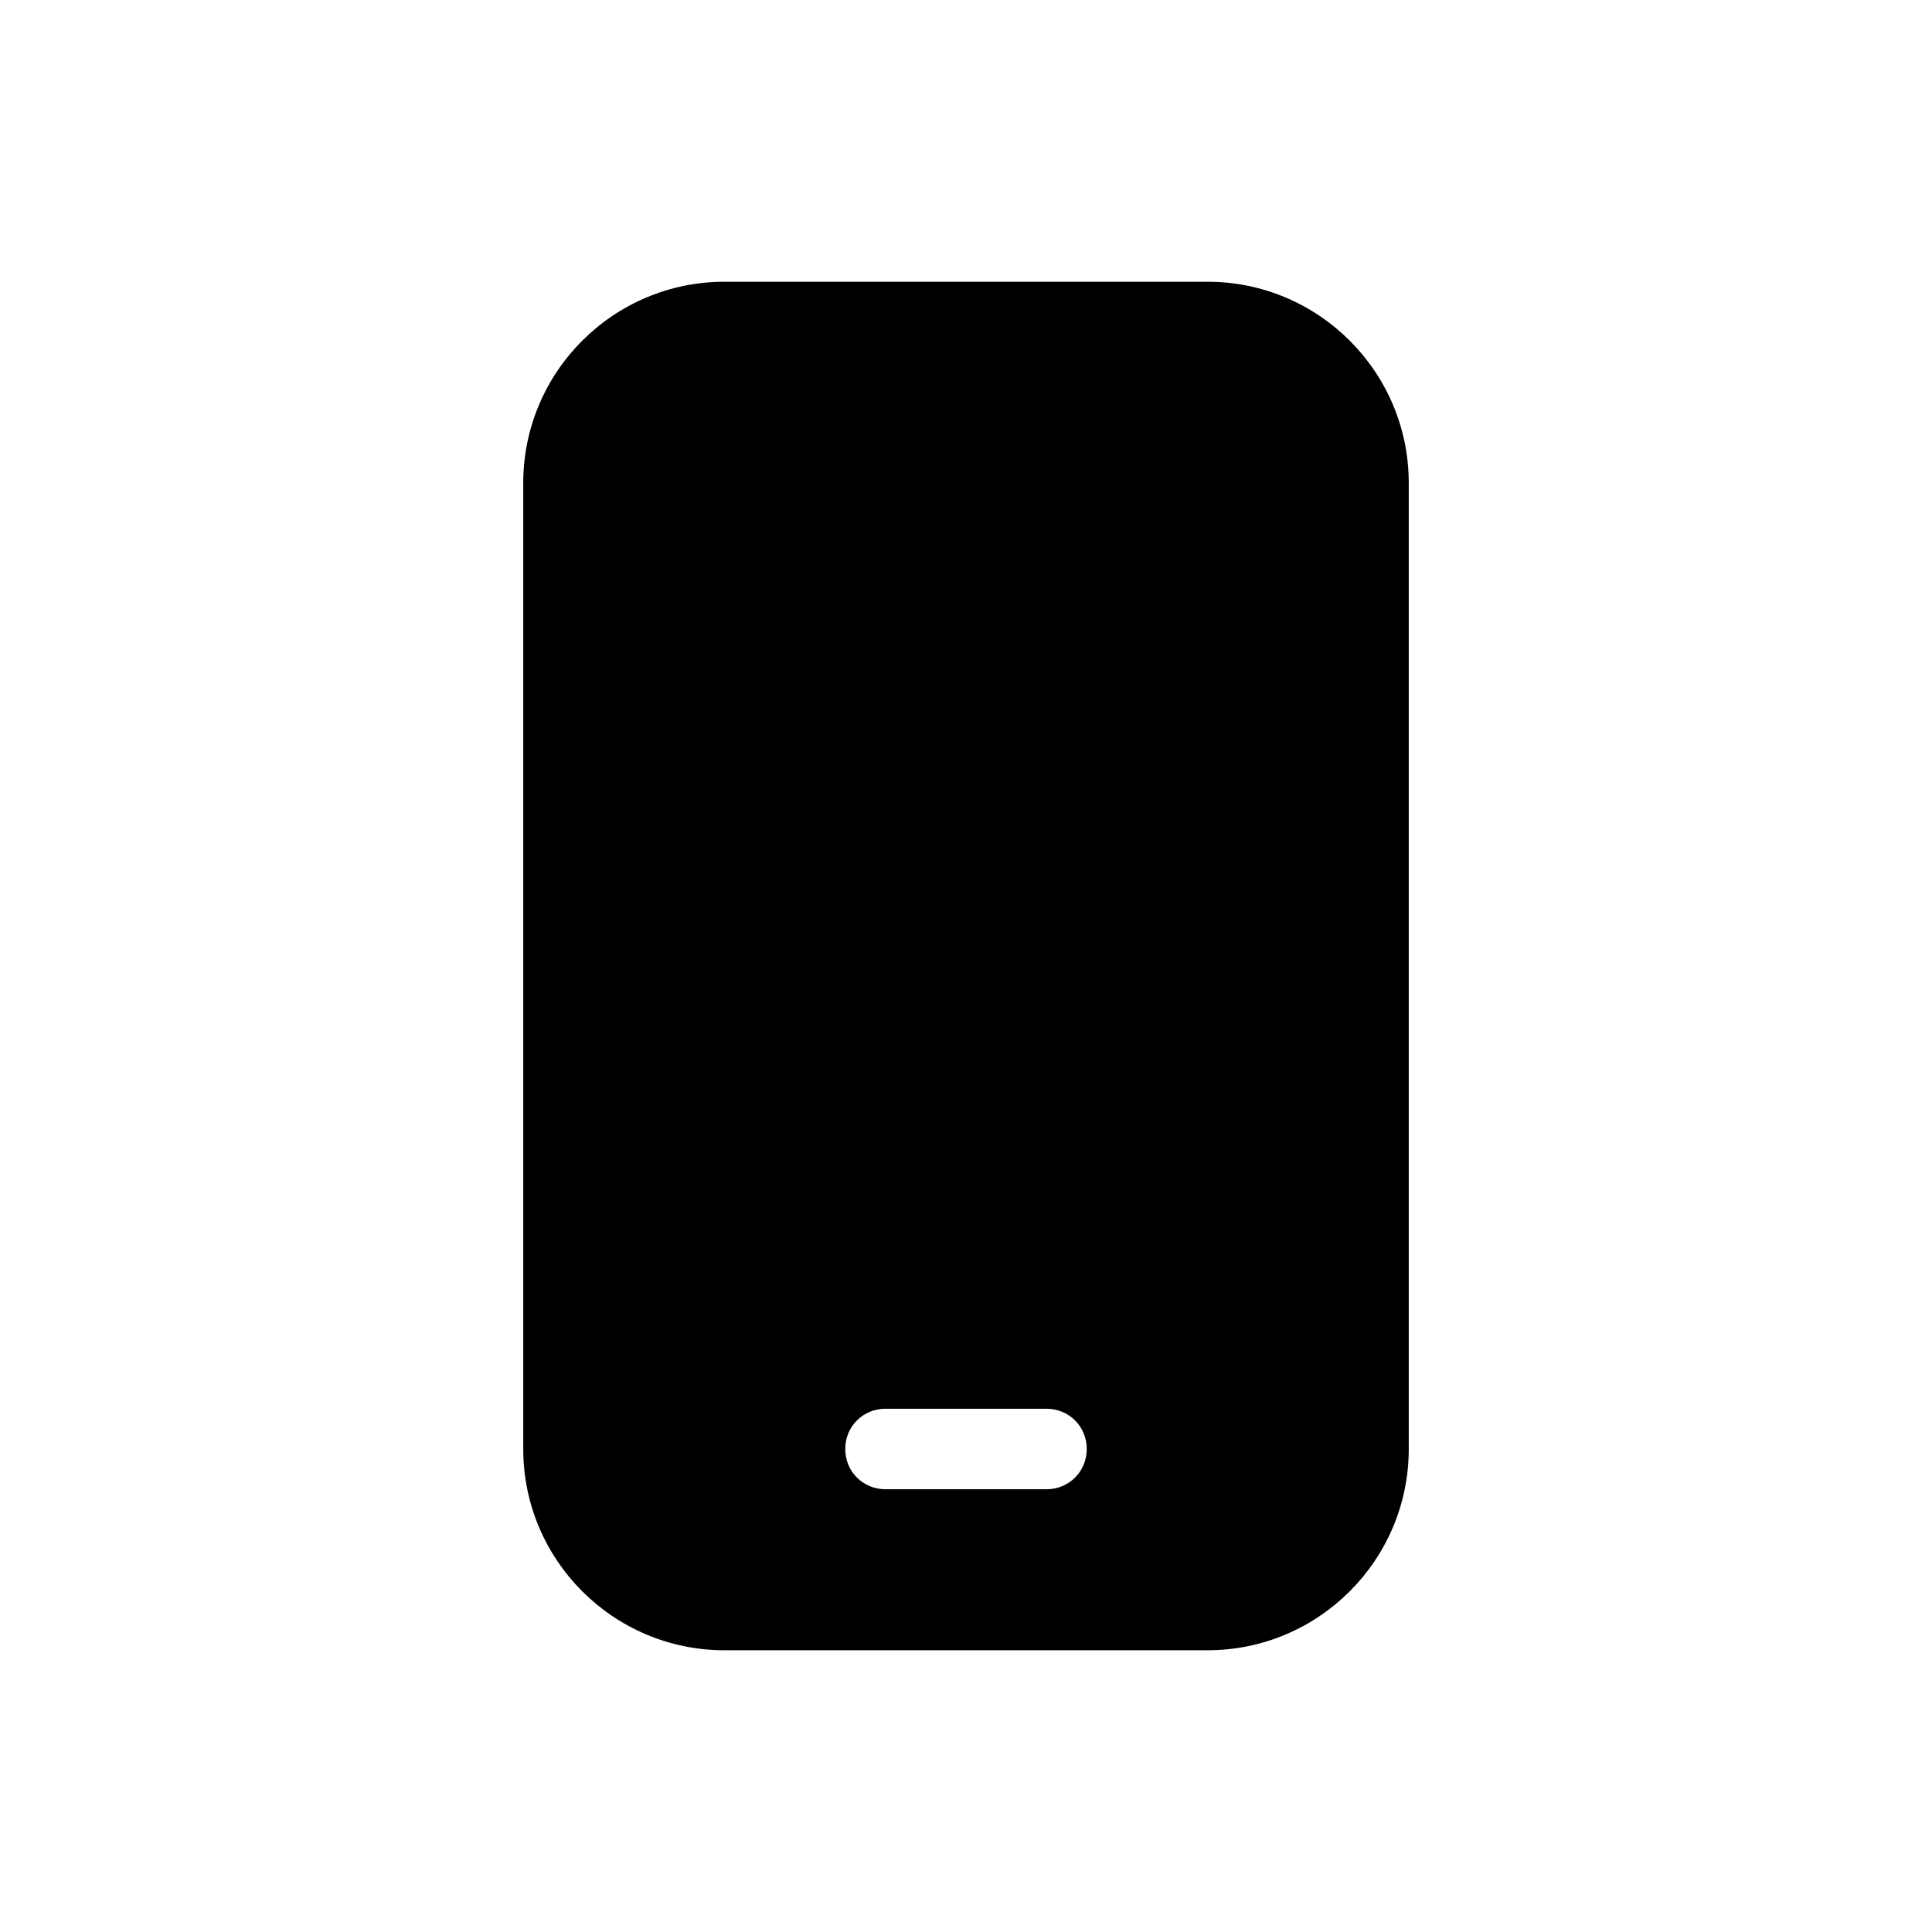 <svg id="Layer_1" viewBox="0 0 24 24" xmlns="http://www.w3.org/2000/svg" data-name="Layer 1"><path d="m9 20.5h6c1.38 0 2.5-1.12 2.5-2.5v-12c0-1.38-1.12-2.5-2.5-2.5h-6c-1.38 0-2.5 1.12-2.5 2.5v12c0 1.38 1.12 2.5 2.5 2.5zm2-3h2c.28 0 .5.22.5.5s-.22.5-.5.5h-2c-.28 0-.5-.22-.5-.5s.22-.5.5-.5z"/></svg>